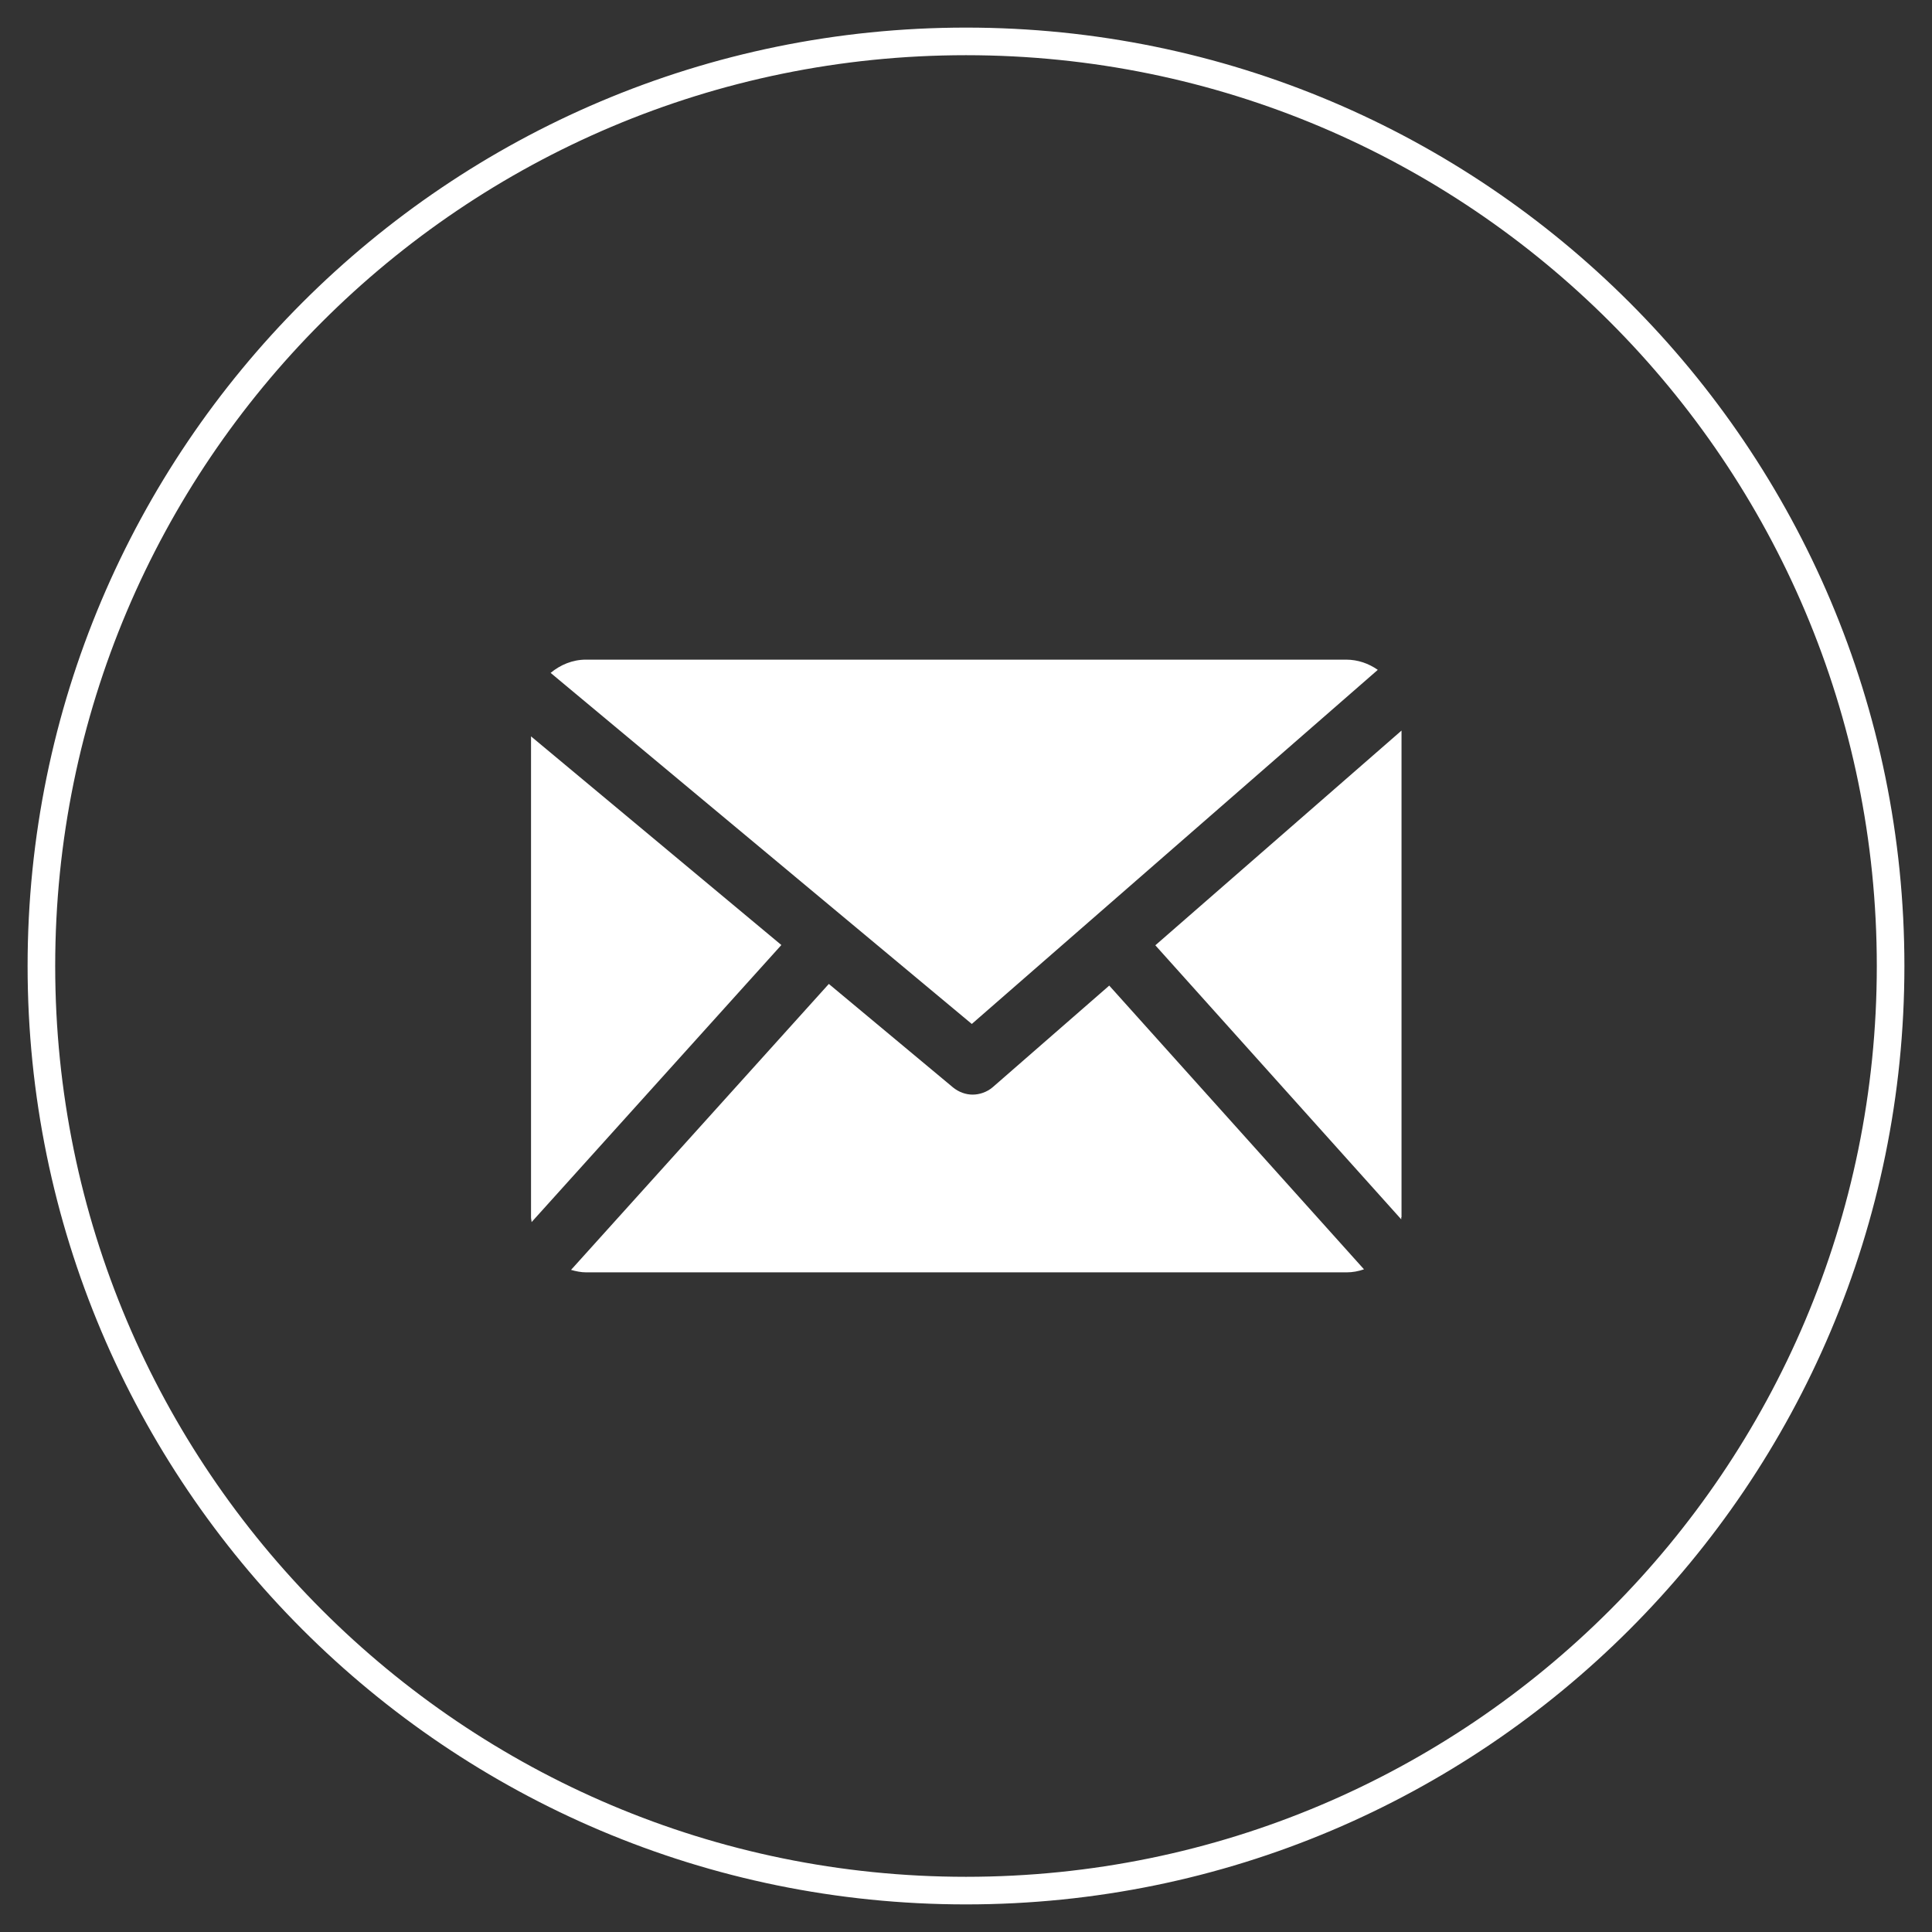 <?xml version="1.0" encoding="UTF-8"?><svg id="Email_icon" xmlns="http://www.w3.org/2000/svg" width="70" height="70" viewBox="0 0 70 70"><rect x="0" y="0" width="70" height="70" fill="#333333" stroke="none"/><defs><style>.cls-1{fill:none;stroke:#fff;stroke-miterlimit:10;}.cls-2{fill:#fff;stroke-width:0px;}</style></defs><path class="cls-1" d="m68.5,35c0,18.5-15,33.5-33.5,33.5S1.5,53.5,1.5,35,16.5,1.5,35,1.5s33.5,15,33.5,33.5Z"/><path class="cls-2" d="m21.23,23.9h27.54c.43,0,.82.14,1.15.37l-14.71,12.83-15.26-12.72c.35-.29.79-.48,1.28-.48Zm-1.99,20.21v-17.43l9.07,7.56-9.05,10.04c0-.06-.02-.11-.02-.17Zm29.54,1.99h-27.54c-.19,0-.38-.04-.55-.09l9.34-10.36,4.5,3.75c.21.17.46.26.71.26s.52-.09.73-.27l4.22-3.68,9.23,10.28c-.2.07-.41.11-.63.11Zm1.99-1.99s0,.05,0,.07l-8.91-9.93,8.92-7.78v17.63Z"/></svg>